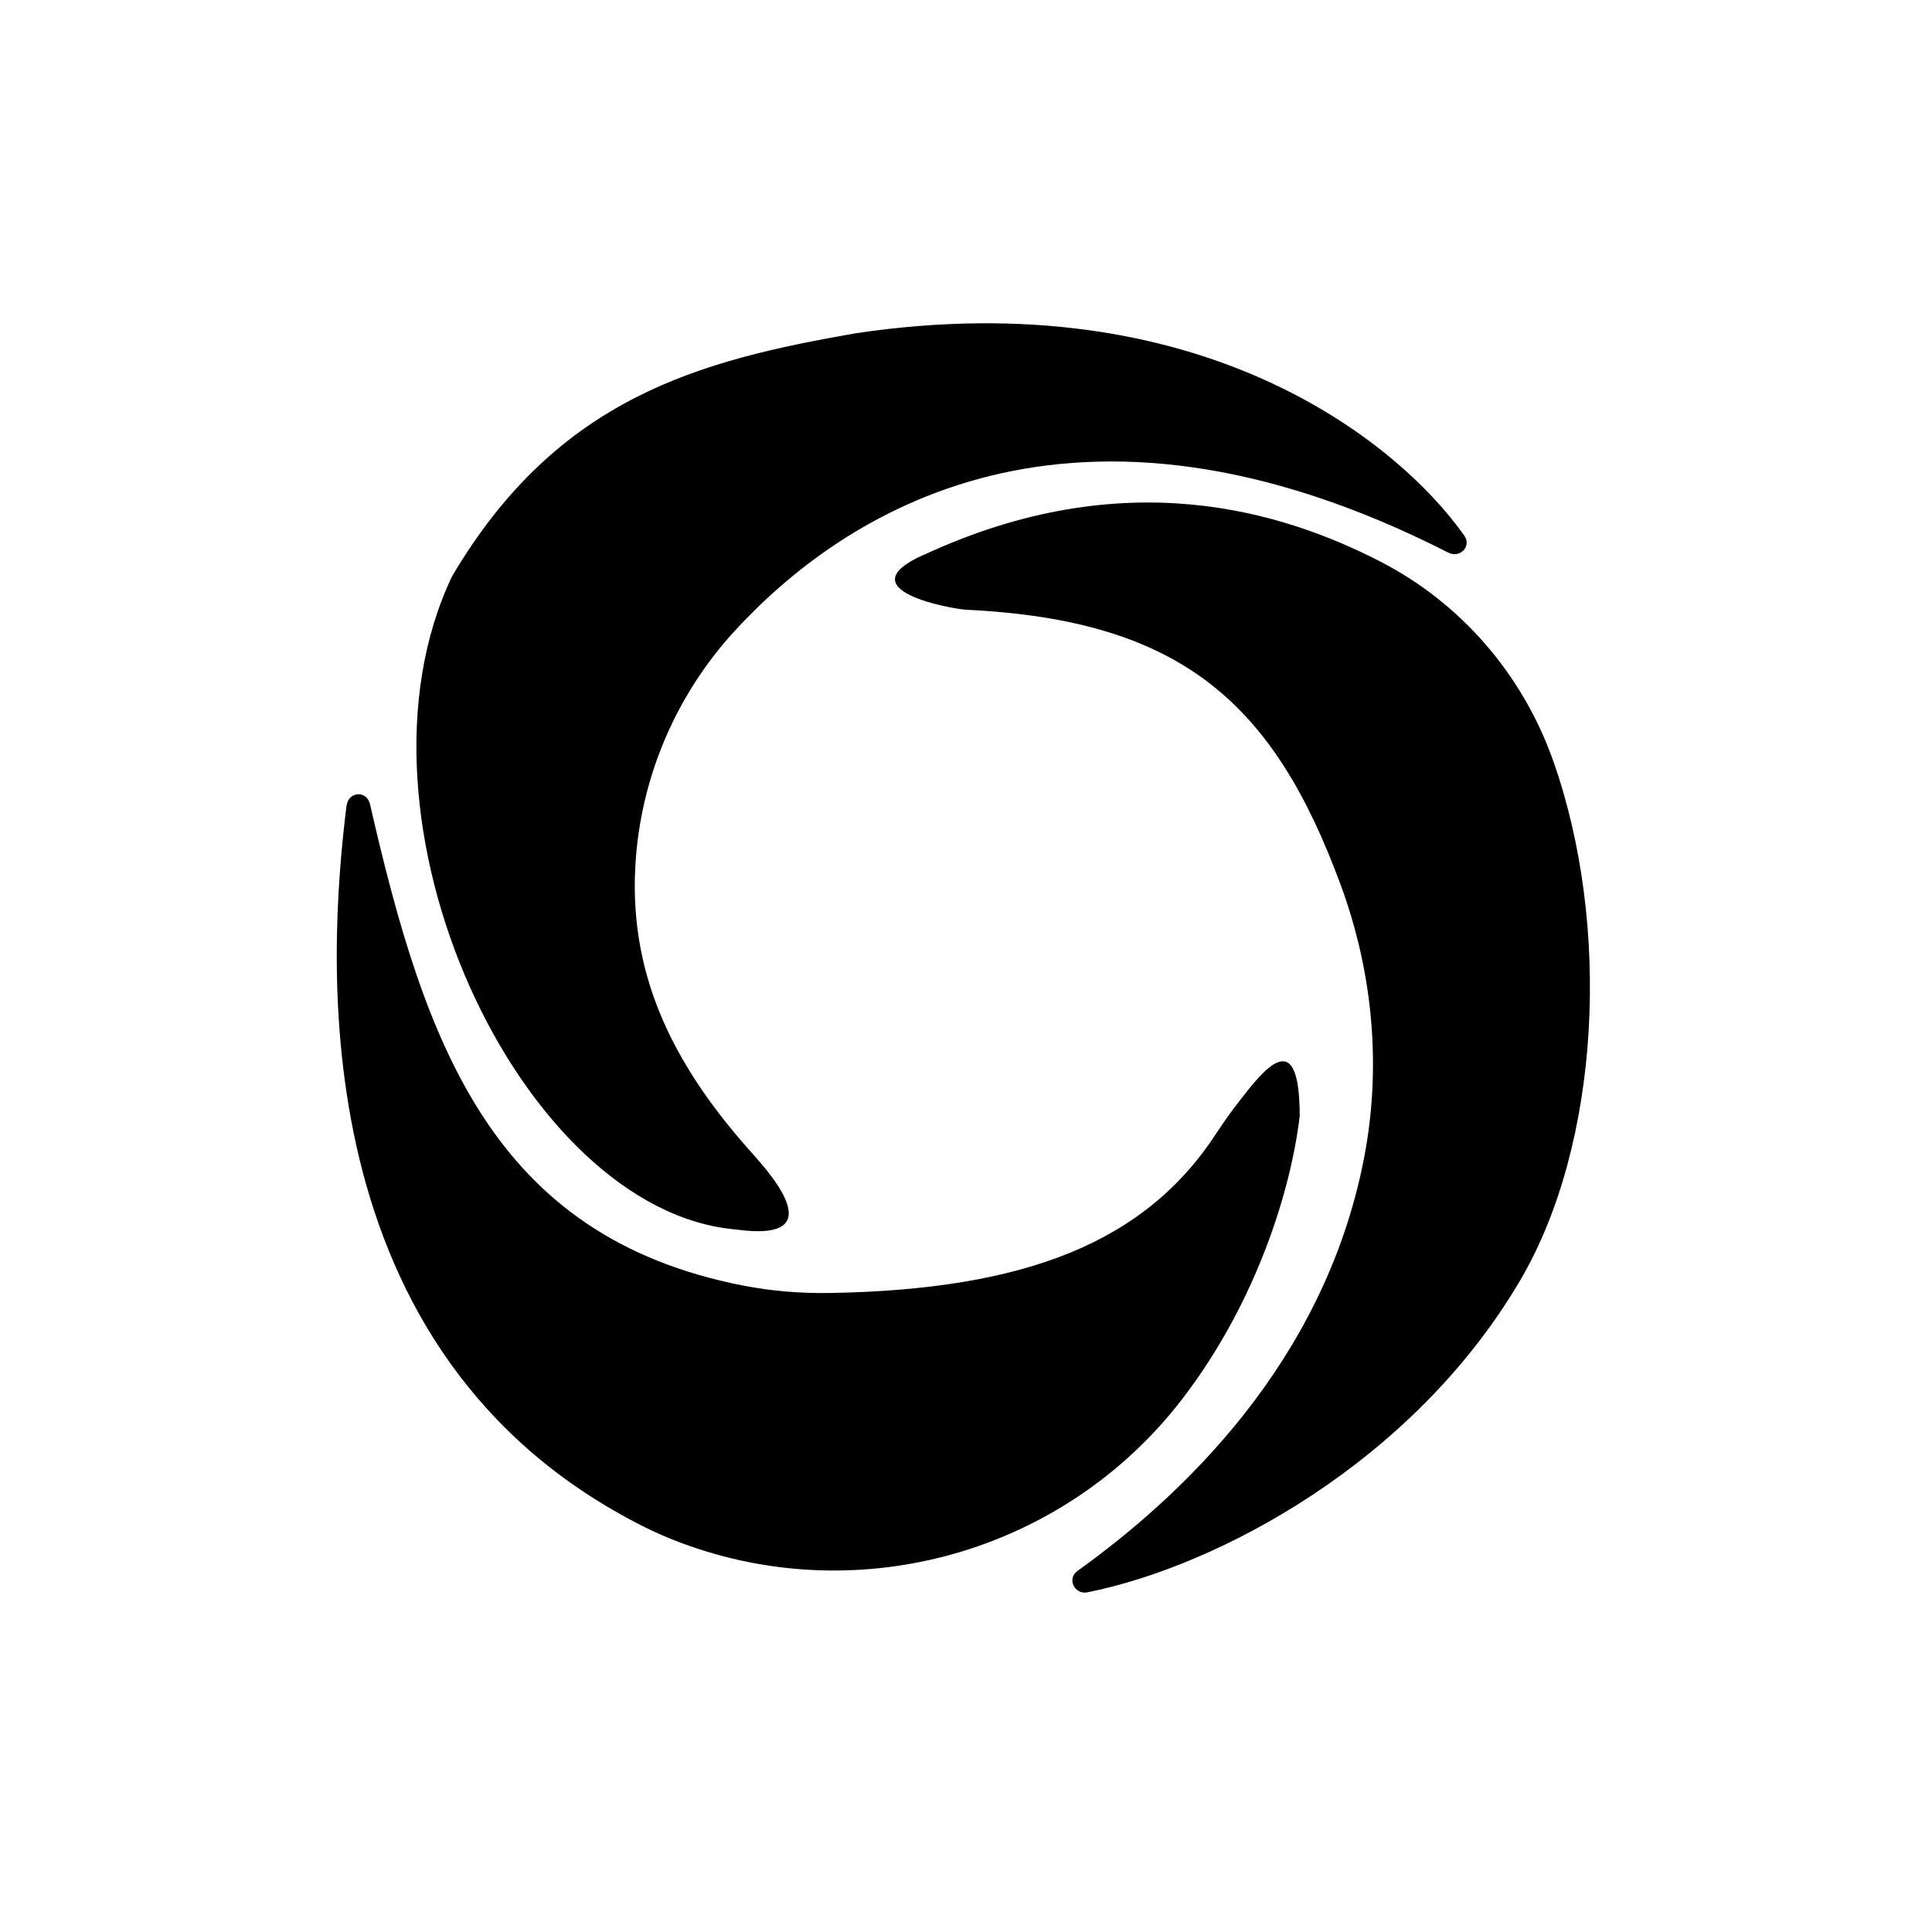 <?xml version="1.0" encoding="UTF-8"?>
<svg id="Layer_4" xmlns="http://www.w3.org/2000/svg" version="1.1" viewBox="0 0 1789.3 1789.3">
  <!-- Generator: Adobe Illustrator 29.1.0, SVG Export Plug-In . SVG Version: 2.1.0 Build 142)  -->
  <defs>
    <style>
      .st0 {
        fill: currentColor;
      }
    </style>
  </defs>
  <path class="st0" d="M1341.3,511.8c10.8,5.5,21.9-5.8,14.8-15.8-62.2-88-244.9-234.8-563.3-187.4-144.5,25.2-276.1,59.1-374.1,225.1-107,224,63,588,263,605,94,13,26-58,11-75-70.3-79.7-112.3-163.9-103.7-270.3,6.3-77.7,38.4-151.1,91-208.6,99.5-108.6,311.7-251.1,661.3-73h0Z"/>
  <path class="st0" d="M320.9,746.3c-17.3,140.7-42.9,508.8,276.7,668.3,10.1,5,21.2,9.8,33.1,14.3,166.9,62.4,355.6,8.1,464.2-133.2,69.2-90.1,100.9-194.7,108.8-262.1,0-86.2-33.6-42.6-56-13.7-7.4,9.5-14.4,19.3-21,29.4-65.7,101.2-176.6,145.2-358.7,148.2-26.8.4-53.6-1.8-79.8-6.9-232.4-45.4-294.5-223.1-345.5-445.7-3-13.2-20.1-12.1-21.7,1.4h0Z"/>
  <path class="st0" d="M855.7,513.7c-74,33,27.3,50.4,39,51,199.7,9.5,285.1,86.4,347.2,255.5,29.8,81.2,37.8,169,21.1,253.9-37.3,189.5-170.5,312.9-265.1,380.8-10,7.1-2.9,22.2,9.2,19.8,119.5-23.8,301.7-119.6,401.2-289.6,73.9-126.3,84.1-328.2,30.1-480.7-28.2-79.6-85.3-146-160.4-184.5-89.7-46-236.3-92.4-422.2-6.1h0Z"/>
</svg>
